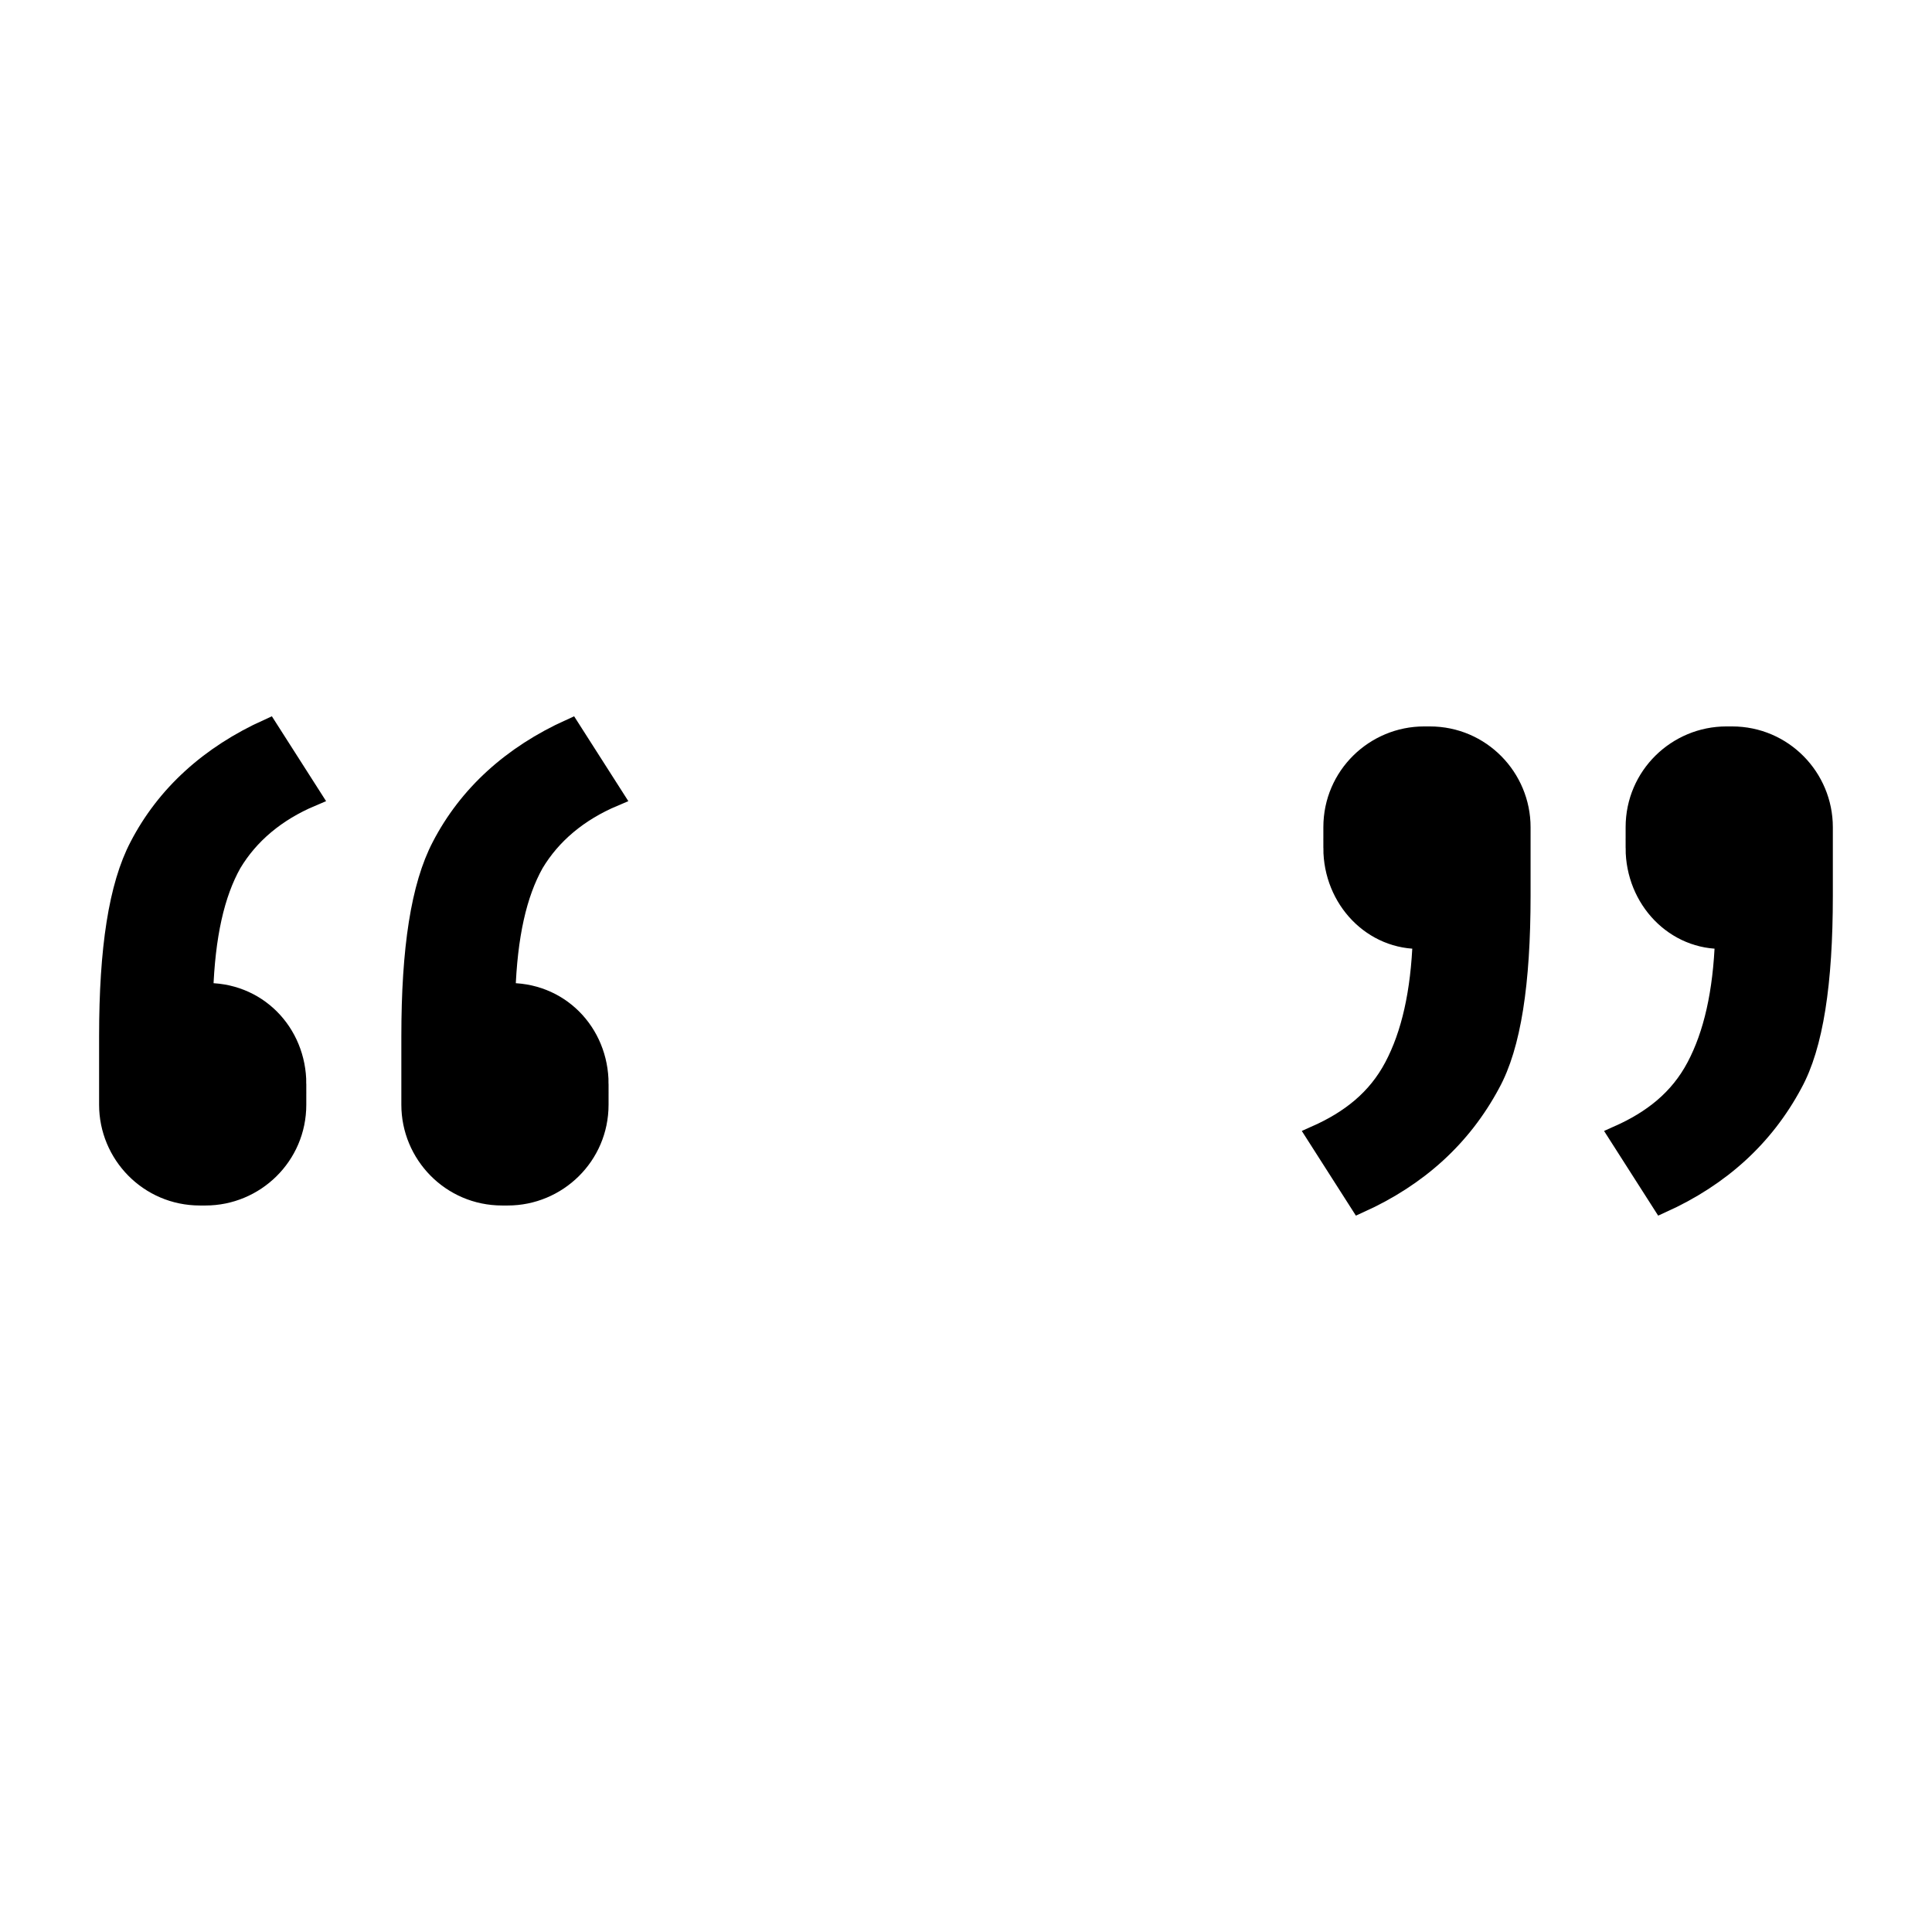 <?xml version="1.0" encoding="UTF-8"?>
<!-- Uploaded to: ICON Repo, www.iconrepo.com, Generator: ICON Repo Mixer Tools -->
<svg width="800px" height="800px" version="1.1" viewBox="144 144 512 512" xmlns="http://www.w3.org/2000/svg">
 <defs>
  <clipPath id="b">
   <path d="m148.09 265h230.91v268h-230.91z"/>
  </clipPath>
  <clipPath id="a">
   <path d="m421 267h230.9v268h-230.9z"/>
  </clipPath>
 </defs>
 <path d="m222.66 431.23v5.543c0 13.602-11.082 24.184-24.184 24.184h-1.508c-13.602 0-24.184-11.082-24.184-24.184v-18.137c0-23.176 2.519-39.801 8.062-50.383 7.055-13.602 18.641-24.184 34.258-31.234l11.586 18.137c-9.574 4.031-16.625 10.078-21.16 17.633-4.535 8.062-7.055 19.145-7.559 34.258 14.109-0.504 24.688 10.582 24.688 24.184zm80.105 0v5.543c0 13.602-11.082 24.184-24.184 24.184h-1.512c-13.602 0-24.184-11.082-24.184-24.184v-18.137c0-23.176 2.519-39.801 8.062-50.383 7.055-13.602 18.641-24.184 34.258-31.234l11.586 18.137c-9.574 4.031-16.625 10.078-21.16 17.633-4.535 8.062-7.055 19.145-7.559 34.258 14.113-0.504 24.691 10.582 24.691 24.184z"/>
 <g clip-path="url(#b)">
  <path transform="matrix(5.038 0 0 5.038 148.09 148.09)" d="m14.8 56.2v1.1c0 2.7-2.2 4.8-4.8 4.8h-0.299c-2.7 0-4.8-2.2-4.8-4.8v-3.6c0-4.6 0.5-7.9 1.6-10 1.4-2.7 3.7-4.8 6.8-6.2l2.3 3.6c-1.9 0.8-3.3 2-4.2 3.5-0.9 1.6-1.4 3.8-1.5 6.8 2.8-0.1 4.9 2.1 4.9 4.8zm15.9 0v1.1c0 2.7-2.2 4.8-4.8 4.8h-0.3c-2.7 0-4.8-2.2-4.8-4.8v-3.6c0-4.6 0.5-7.9 1.6-10 1.4-2.7 3.7-4.8 6.8-6.2l2.3 3.6c-1.9 0.8-3.3 2-4.2 3.5-0.9 1.6-1.4 3.8-1.5 6.8 2.801-0.1 4.901 2.1 4.901 4.8z" fill="none" stroke="#000000" stroke-miterlimit="10"/>
 </g>
 <path d="m497.23 368.76v-5.543c0-13.602 11.082-24.184 24.184-24.184h1.512c13.602 0 24.184 11.082 24.184 24.184v18.137c0 23.176-2.519 39.801-8.062 49.879-7.559 14.105-19.145 24.688-34.762 31.738l-11.586-18.137c9.07-4.031 16.121-9.574 20.656-18.137 4.535-8.566 7.055-19.648 7.559-33.754-13.105 0.504-23.684-10.582-23.684-24.184zm80.105 0v-5.543c0-13.602 11.082-24.184 24.184-24.184h1.512c13.602 0 24.184 11.082 24.184 24.184v18.137c0 23.176-2.519 39.801-8.062 49.879-7.559 14.105-19.145 24.688-34.762 31.738l-11.586-18.137c9.07-4.031 16.121-9.574 20.656-18.137 4.535-8.566 7.055-19.648 7.559-33.754-13.105 0.504-23.684-10.582-23.684-24.184z"/>
 <g clip-path="url(#a)">
  <path transform="matrix(5.038 0 0 5.038 148.09 148.09)" d="m69.3 43.8v-1.1c0-2.7 2.2-4.8 4.8-4.8h0.3c2.7 0 4.8 2.2 4.8 4.8v3.6c0 4.6-0.5 7.9-1.6 9.9-1.5 2.8-3.8 4.9-6.9 6.3l-2.3-3.6c1.8-0.8 3.2-1.9 4.1-3.6 0.9-1.7 1.4-3.9 1.5-6.7-2.601 0.1-4.701-2.1-4.701-4.8zm15.9 0v-1.1c0-2.7 2.2-4.8 4.8-4.8h0.3c2.7 0 4.8 2.2 4.8 4.8v3.6c0 4.6-0.5 7.9-1.6 9.9-1.5 2.8-3.8 4.9-6.9 6.3l-2.3-3.6c1.8-0.8 3.2-1.9 4.1-3.6 0.9-1.7 1.4-3.9 1.5-6.7-2.601 0.1-4.701-2.1-4.701-4.8z" fill="none" stroke="#000000" stroke-miterlimit="10"/>
 </g>
</svg>